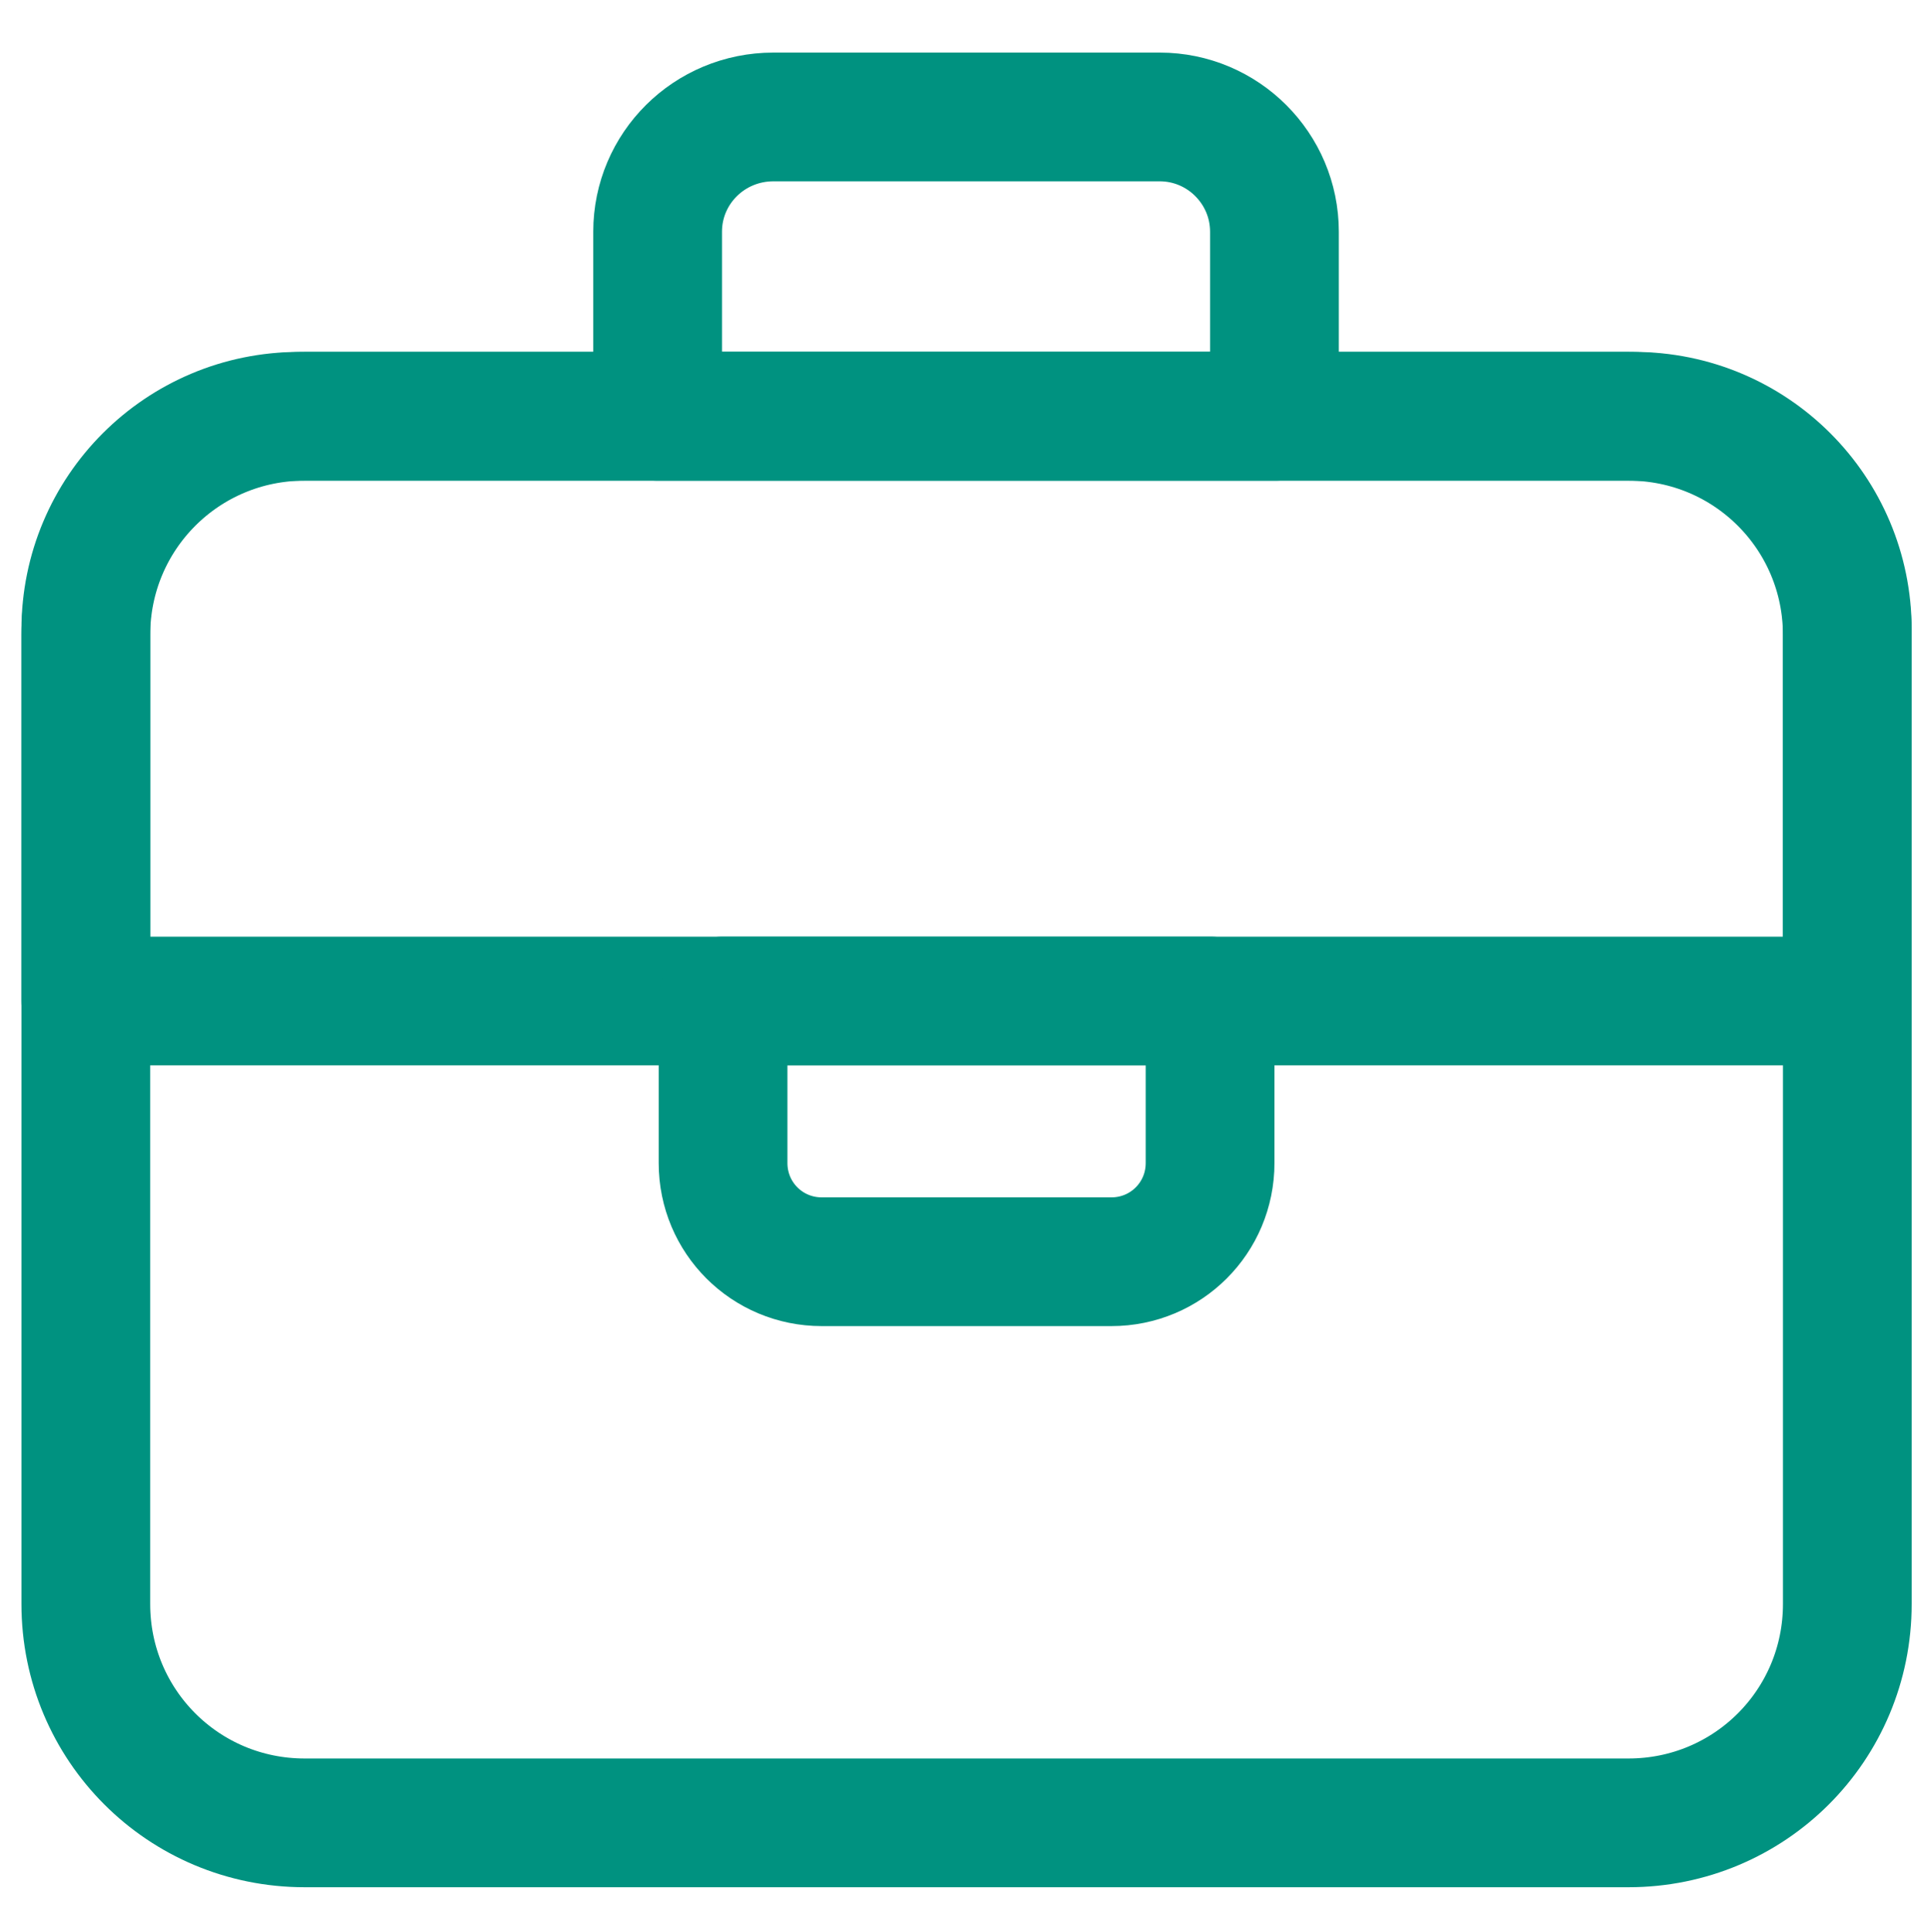 <?xml version="1.0" encoding="UTF-8"?>
<svg id="Calque_1" data-name="Calque 1" xmlns="http://www.w3.org/2000/svg" version="1.1" viewBox="0 0 180 180.1">
  <defs>
    <style>
      .cls-1 {
        fill: none;
        stroke: #009280;
        stroke-linecap: round;
        stroke-linejoin: round;
        stroke-width: 12px;
      }
    </style>
  </defs>
  <path class="cls-1" d="M118.9,38.8h-57.6v-17.2c0-5.9,4.8-10.7,10.8-10.7h36c5.9,0,10.7,4.8,10.7,10.7v17.2h0Z"/>
  <path class="cls-1" d="M151.8,169.9H28.4c-11.3,0-20.4-9.1-20.4-20.4V59.2c0-11.3,9.1-20.4,20.4-20.4h123.4c11.3,0,20.4,9.1,20.4,20.4v90.3c0,11.3-9.1,20.4-20.4,20.4Z"/>
  <path class="cls-1" d="M90.1,93.3H8v-34.6c0-11,8.9-19.9,19.9-19.9h124.4c11,0,19.9,8.9,19.9,19.9v34.6h-82.1Z"/>
  <path class="cls-1" d="M67.5,93.3h45.3v15.1c0,5.1-4.1,9.2-9.2,9.2h-27c-5.1,0-9.2-4.1-9.2-9.2v-15.1h0Z"/>
</svg>